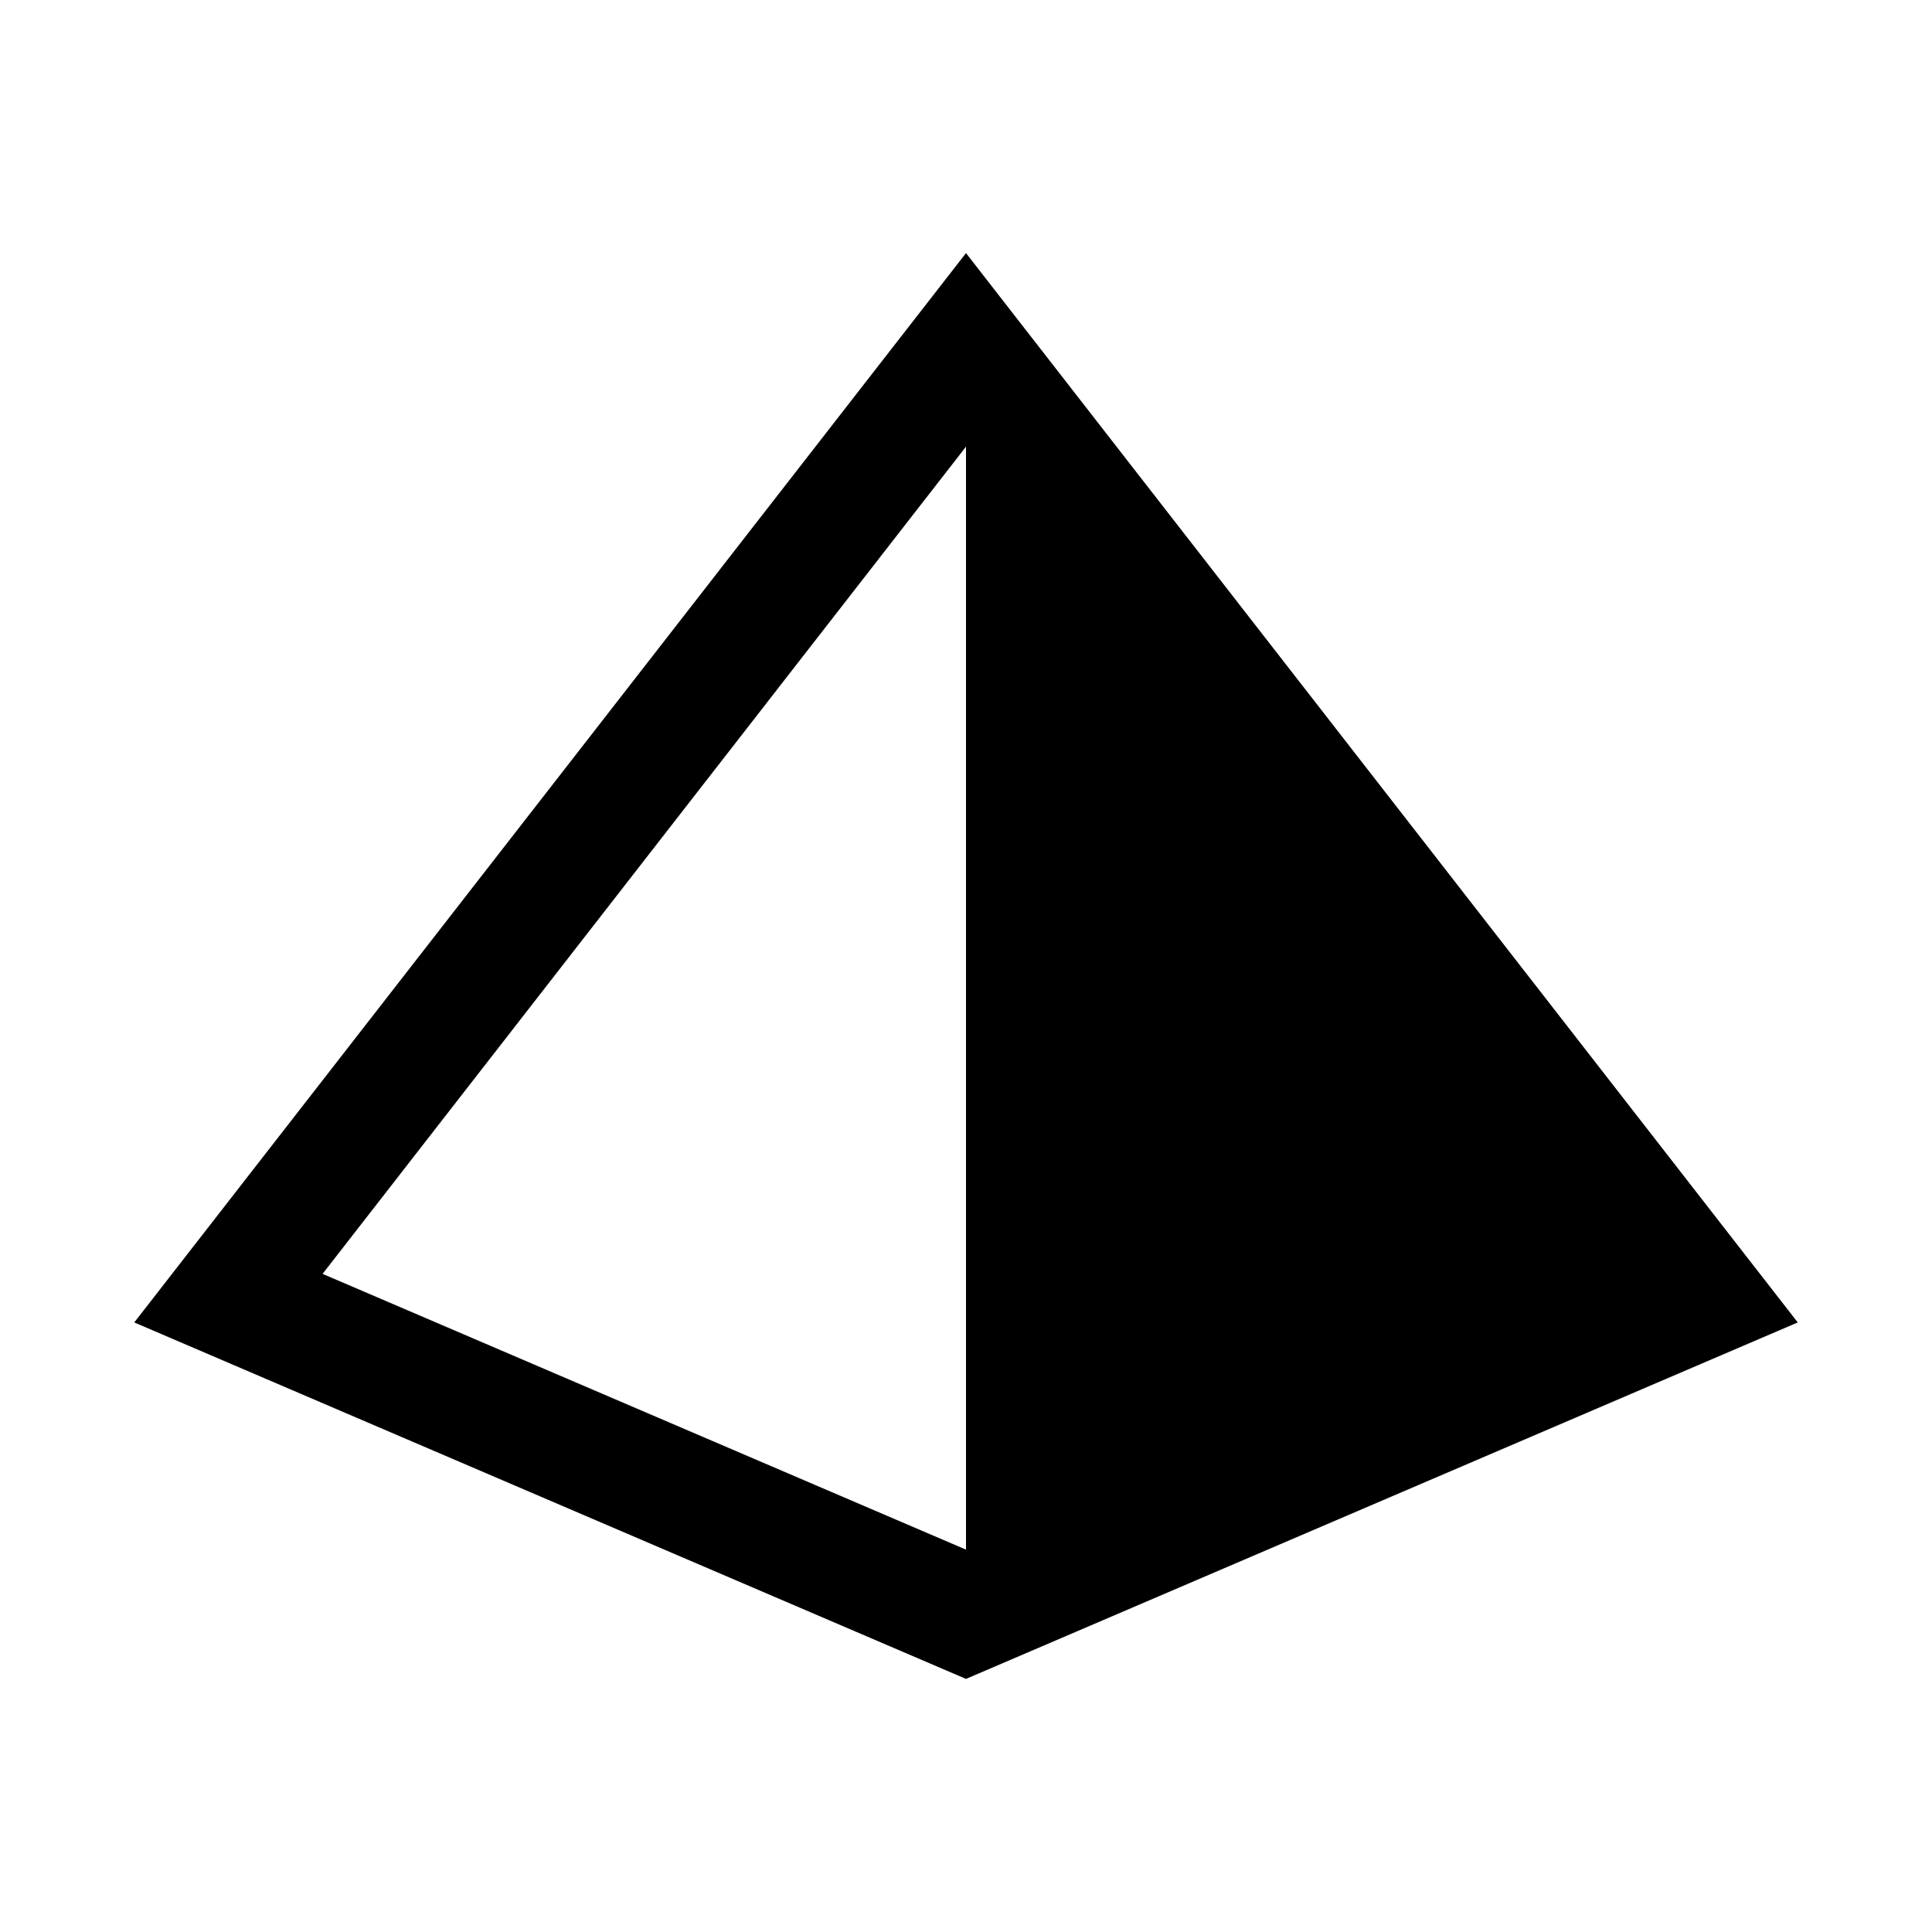 <?xml version="1.0" encoding="UTF-8"?>
<!-- Uploaded to: SVG Repo, www.svgrepo.com, Generator: SVG Repo Mixer Tools -->
<svg fill="#000000" width="800px" height="800px" version="1.1" viewBox="144 144 512 512" xmlns="http://www.w3.org/2000/svg">
 <path d="m400 211.07-220.42 283.39 220.42 94.465 220.42-94.465zm0 343.6-170.51-73.082 170.51-219.22z"/>
</svg>